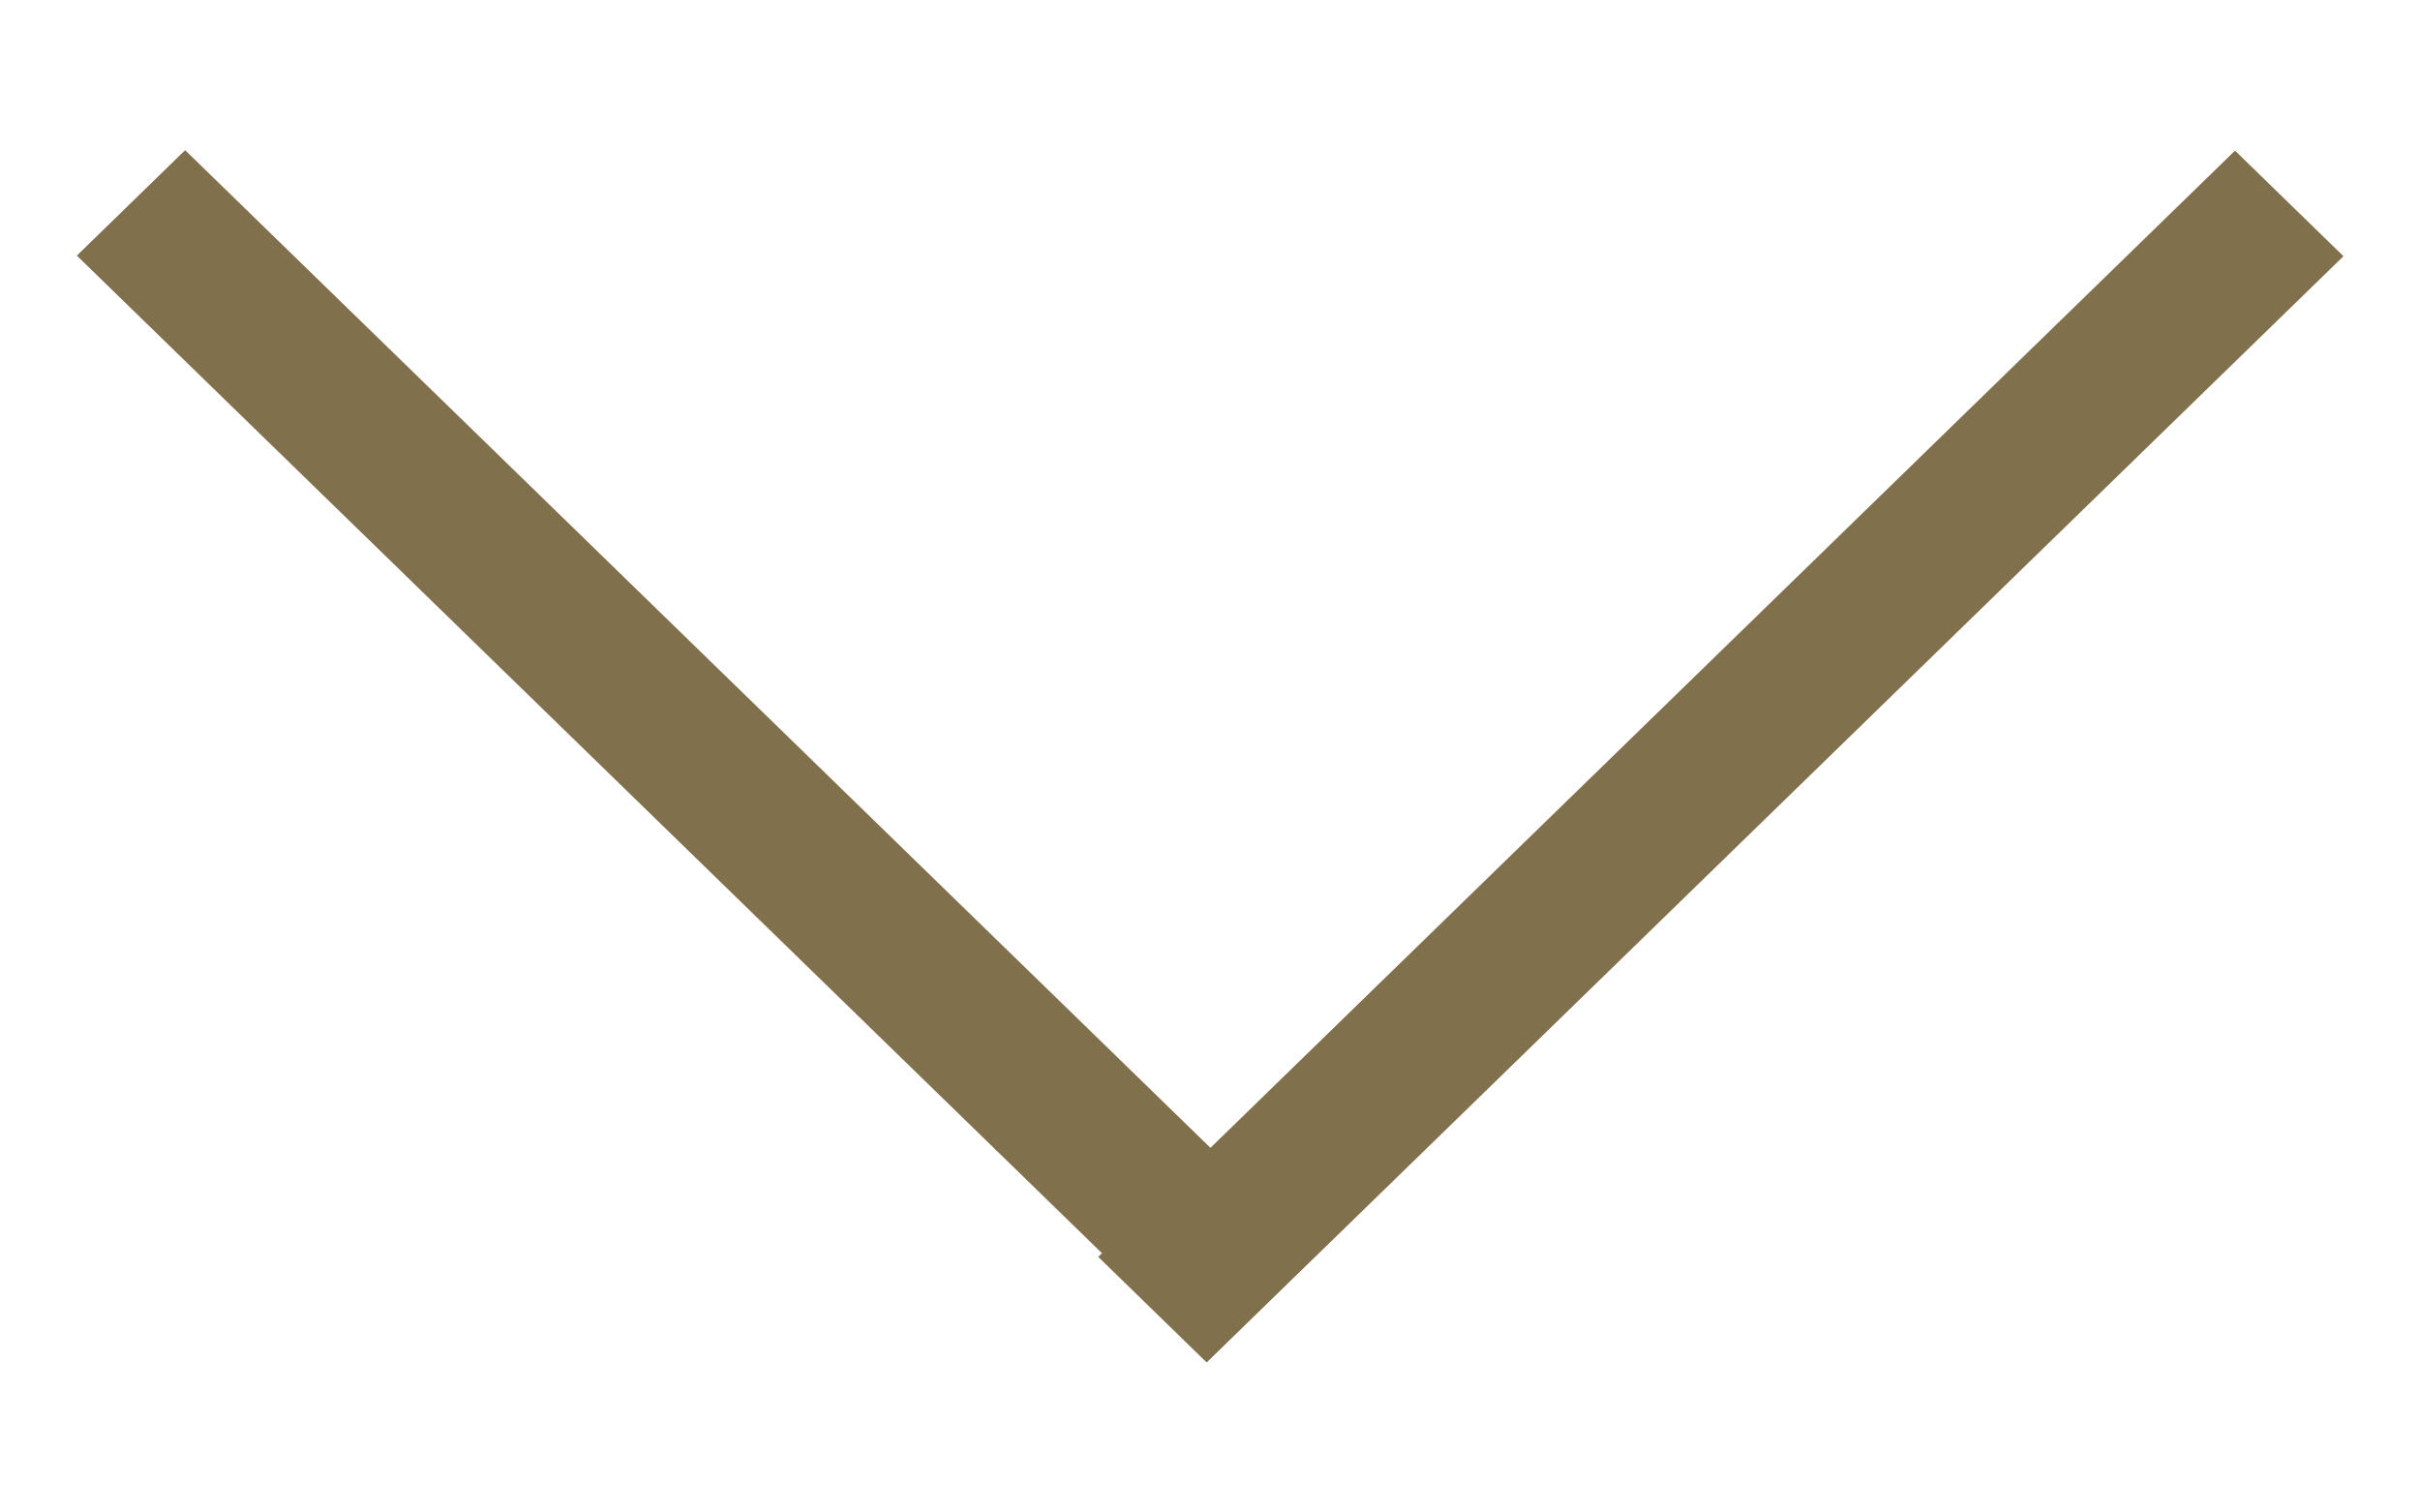 <svg width="16" height="10" viewBox="0 0 16 10" fill="none" xmlns="http://www.w3.org/2000/svg">
<path fill-rule="evenodd" clip-rule="evenodd" d="M7.286 8.286L0.508 1.69L1.224 0.993L8.003 7.589L14.777 0.996L15.494 1.694L7.978 9.008L7.261 8.31L7.286 8.286Z" fill="#80714C"/>
</svg>
